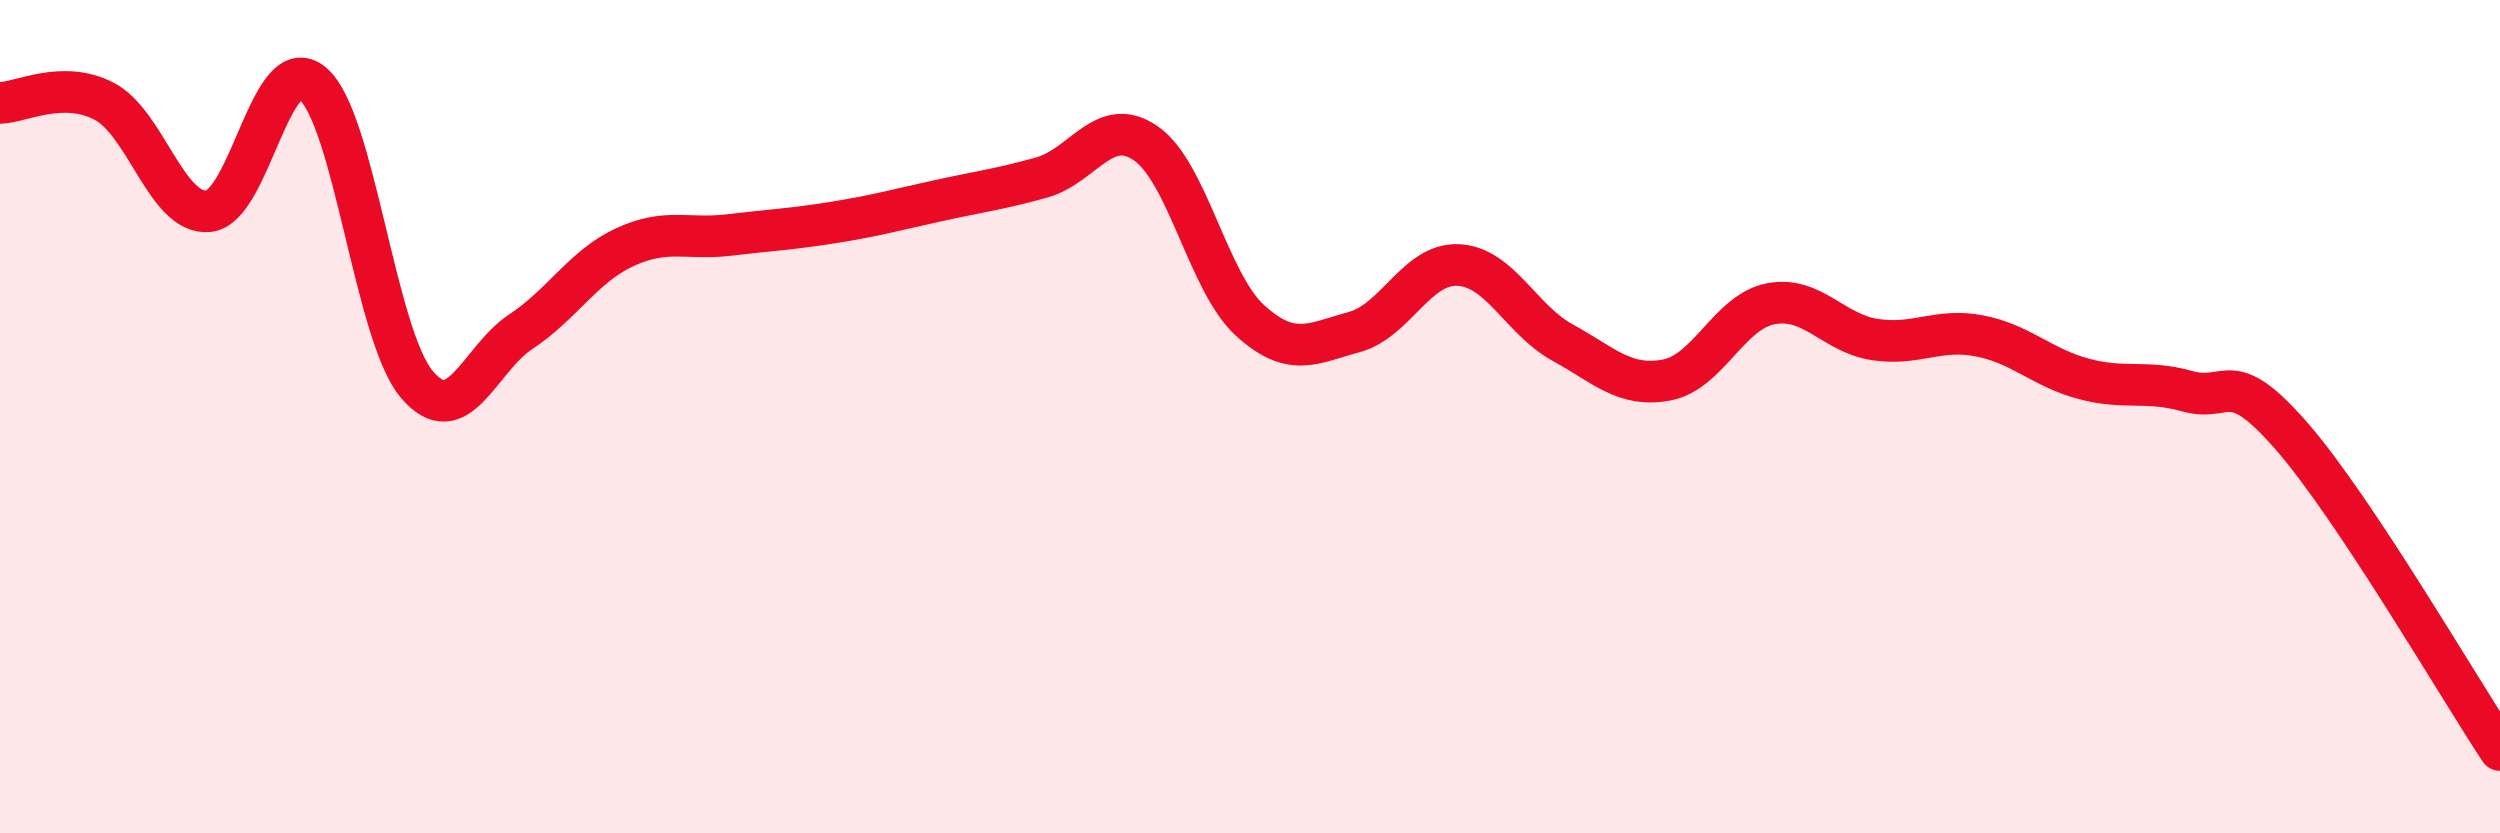 
    <svg width="60" height="20" viewBox="0 0 60 20" xmlns="http://www.w3.org/2000/svg">
      <path
        d="M 0,2.47 C 0.5,2.46 1.5,1.91 2.5,2.43 C 3.5,2.95 4,5.16 5,5.07 C 6,4.98 6.5,1.17 7.5,2 C 8.5,2.83 9,8.03 10,9.22 C 11,10.41 11.5,8.62 12.5,7.96 C 13.5,7.3 14,6.39 15,5.93 C 16,5.47 16.5,5.76 17.5,5.64 C 18.5,5.52 19,5.5 20,5.34 C 21,5.18 21.5,5.04 22.5,4.82 C 23.5,4.6 24,4.54 25,4.26 C 26,3.98 26.5,2.75 27.5,3.44 C 28.5,4.13 29,6.78 30,7.69 C 31,8.6 31.5,8.24 32.5,7.97 C 33.5,7.7 34,6.31 35,6.36 C 36,6.41 36.5,7.67 37.5,8.22 C 38.5,8.77 39,9.31 40,9.12 C 41,8.93 41.5,7.48 42.5,7.29 C 43.5,7.1 44,8 45,8.15 C 46,8.3 46.5,7.87 47.5,8.06 C 48.5,8.25 49,8.82 50,9.09 C 51,9.36 51.5,9.11 52.5,9.39 C 53.5,9.67 53.5,8.75 55,10.47 C 56.5,12.19 59,16.49 60,18L60 20L0 20Z"
        fill="#EB0A25"
        opacity="0.1"
        stroke-linecap="round"
        stroke-linejoin="round"
      />
      <path
        d="M 0,2.47 C 0.5,2.46 1.5,1.91 2.5,2.43 C 3.5,2.95 4,5.16 5,5.07 C 6,4.98 6.5,1.17 7.5,2 C 8.5,2.83 9,8.03 10,9.22 C 11,10.41 11.5,8.62 12.5,7.96 C 13.5,7.3 14,6.39 15,5.93 C 16,5.47 16.5,5.76 17.5,5.64 C 18.5,5.52 19,5.5 20,5.34 C 21,5.18 21.5,5.04 22.5,4.82 C 23.5,4.6 24,4.54 25,4.26 C 26,3.98 26.5,2.75 27.5,3.44 C 28.5,4.13 29,6.78 30,7.69 C 31,8.6 31.5,8.24 32.5,7.97 C 33.5,7.7 34,6.31 35,6.36 C 36,6.41 36.5,7.67 37.5,8.22 C 38.5,8.77 39,9.31 40,9.12 C 41,8.93 41.5,7.48 42.5,7.29 C 43.5,7.1 44,8 45,8.15 C 46,8.3 46.5,7.87 47.5,8.06 C 48.5,8.25 49,8.82 50,9.09 C 51,9.36 51.5,9.11 52.5,9.39 C 53.5,9.67 53.5,8.75 55,10.47 C 56.5,12.19 59,16.49 60,18"
        stroke="#EB0A25"
        stroke-width="1"
        fill="none"
        stroke-linecap="round"
        stroke-linejoin="round"
      />
    </svg>
  